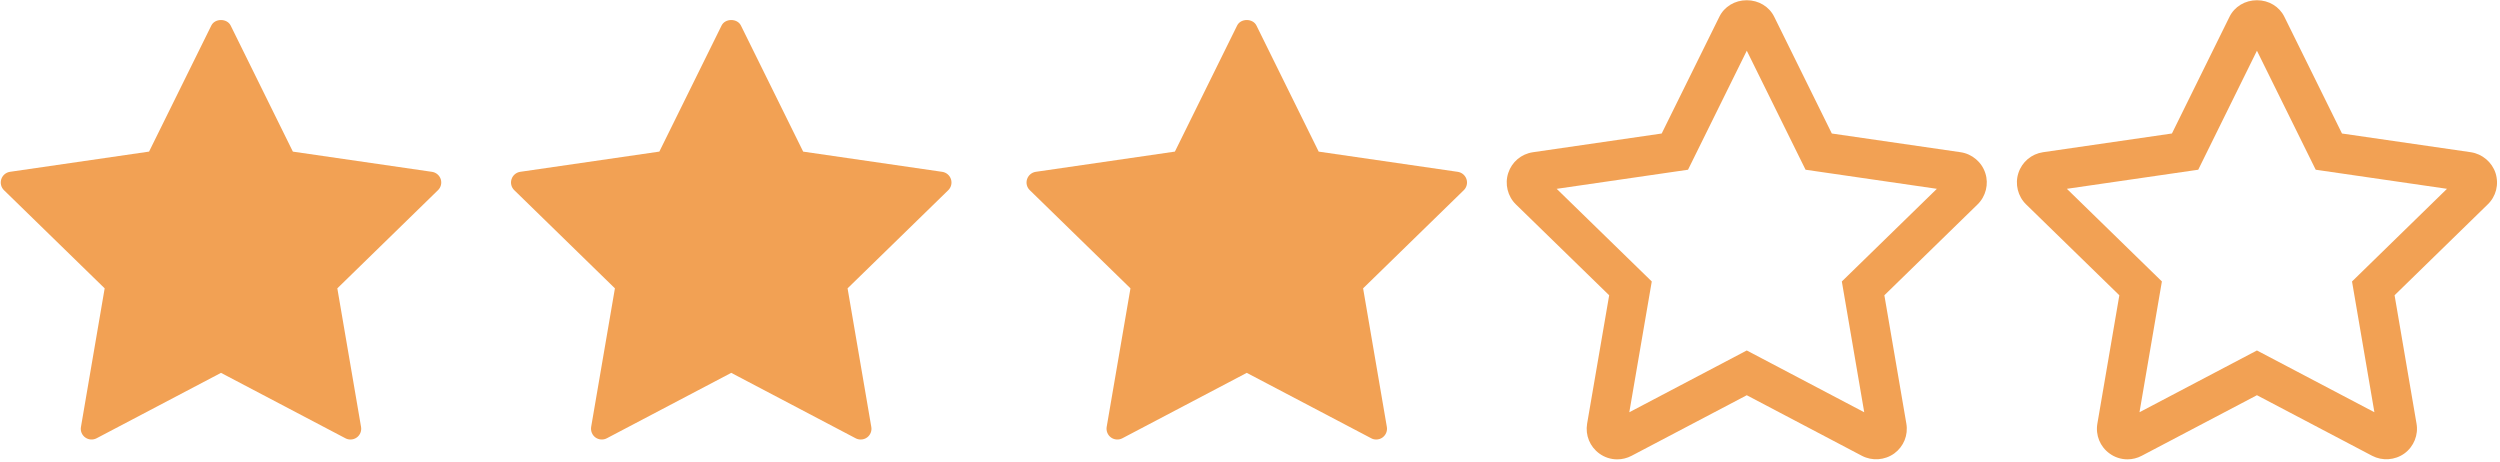 <?xml version="1.0" encoding="UTF-8" standalone="no"?><svg xmlns="http://www.w3.org/2000/svg" xmlns:xlink="http://www.w3.org/1999/xlink" enable-background="new 0 0 128 128" fill="#f2a154" height="21.7" preserveAspectRatio="xMidYMid meet" version="1" viewBox="5.3 53.2 117.5 21.7" width="117.5" zoomAndPan="magnify">
 <g id="change1_1"><path d="m25.604 61.276-6.539-0.95-2.924-5.926c-0.17-0.345-0.74-0.345-0.909 0l-2.926 5.925-6.536 0.95c-0.19 0.028-0.35 0.162-0.41 0.346-0.059 0.184-0.01 0.385 0.128 0.519l4.731 4.612-1.114 6.512c-0.036 0.189 0.043 0.383 0.2 0.496 0.156 0.114 0.363 0.128 0.534 0.039l5.848-3.075 5.849 3.075c0.075 0.04 0.154 0.058 0.237 0.058 0.104 0 0.209-0.032 0.297-0.097 0.155-0.113 0.233-0.307 0.199-0.496l-1.115-6.512 4.729-4.612c0.142-0.134 0.189-0.335 0.132-0.519-0.062-0.183-0.22-0.317-0.411-0.345z" fill="inherit"/></g>
 <g id="change1_2"><path d="m49.585 61.276-6.536-0.95-2.926-5.926c-0.169-0.345-0.739-0.345-0.909 0l-2.925 5.925-6.537 0.95c-0.19 0.028-0.35 0.162-0.41 0.346s-0.01 0.385 0.13 0.519l4.729 4.612-1.117 6.512c-0.03 0.189 0.046 0.383 0.201 0.496 0.159 0.114 0.366 0.128 0.535 0.039l5.848-3.075 5.848 3.075c0.074 0.04 0.157 0.058 0.236 0.058 0.107 0 0.212-0.032 0.301-0.097 0.154-0.113 0.233-0.307 0.198-0.496l-1.115-6.512 4.731-4.612c0.138-0.134 0.188-0.335 0.128-0.519-0.06-0.183-0.219-0.317-0.41-0.345z" fill="inherit"/></g>
 <g id="change1_3"><path d="m73.814 61.276-6.536-0.95-2.925-5.926c-0.169-0.345-0.74-0.345-0.908 0l-2.925 5.925-6.537 0.95c-0.191 0.028-0.35 0.162-0.411 0.346-0.06 0.184-0.011 0.385 0.13 0.519l4.73 4.612-1.118 6.512c-0.032 0.189 0.047 0.383 0.201 0.496 0.157 0.114 0.367 0.128 0.535 0.039l5.848-3.075 5.851 3.075c0.071 0.04 0.154 0.058 0.234 0.058 0.104 0 0.211-0.032 0.298-0.097 0.154-0.113 0.235-0.307 0.201-0.496l-1.116-6.512 4.731-4.612c0.138-0.134 0.189-0.335 0.128-0.519-0.061-0.183-0.219-0.317-0.411-0.345z" fill="inherit"/></g>
 <g id="change1_4"><path d="m97.448 60.354-6.052-0.879-2.709-5.488c-0.237-0.479-0.731-0.776-1.29-0.776s-1.054 0.299-1.288 0.777l-2.71 5.487-6.052 0.88c-0.546 0.08-0.99 0.455-1.159 0.974-0.173 0.52-0.029 1.101 0.36 1.479l4.383 4.27-1.037 6.034c-0.091 0.543 0.129 1.081 0.574 1.404 0.247 0.18 0.54 0.274 0.845 0.274 0.231 0 0.462-0.058 0.67-0.167l5.415-2.847 5.414 2.848c0.474 0.248 1.068 0.213 1.52-0.113 0.442-0.325 0.66-0.863 0.566-1.403l-1.033-6.03 4.38-4.27c0.39-0.379 0.532-0.958 0.366-1.466-0.164-0.52-0.62-0.908-1.163-0.988zm-10.05 9.318-5.521 2.904 1.056-6.147-4.469-4.354 6.173-0.898 2.762-5.594 2.762 5.594 6.172 0.897-4.467 4.355 1.053 6.147z" fill="inherit"/></g>
 <g id="change1_5"><path d="m122.59 61.333c-0.168-0.514-0.622-0.898-1.161-0.979l-6.055-0.879-2.708-5.484c-0.235-0.481-0.729-0.78-1.289-0.78-0.558 0-1.053 0.297-1.29 0.777l-2.706 5.486-6.058 0.88c-0.543 0.081-0.988 0.455-1.158 0.978-0.17 0.519-0.026 1.098 0.362 1.475l4.382 4.271-1.032 6.028c-0.095 0.546 0.125 1.086 0.57 1.407 0.247 0.181 0.54 0.276 0.846 0.276 0.233 0 0.463-0.058 0.668-0.167l5.415-2.847 5.416 2.848c0.473 0.248 1.069 0.212 1.517-0.111 0.441-0.322 0.664-0.878 0.567-1.405l-1.031-6.03 4.369-4.261c0.401-0.38 0.546-0.945 0.376-1.483zm-11.214 8.339-5.52 2.903 1.053-6.147-4.466-4.354 6.174-0.897 2.759-5.593 2.762 5.593 6.171 0.897-4.464 4.355 1.052 6.146z" fill="inherit"/></g>
</svg>